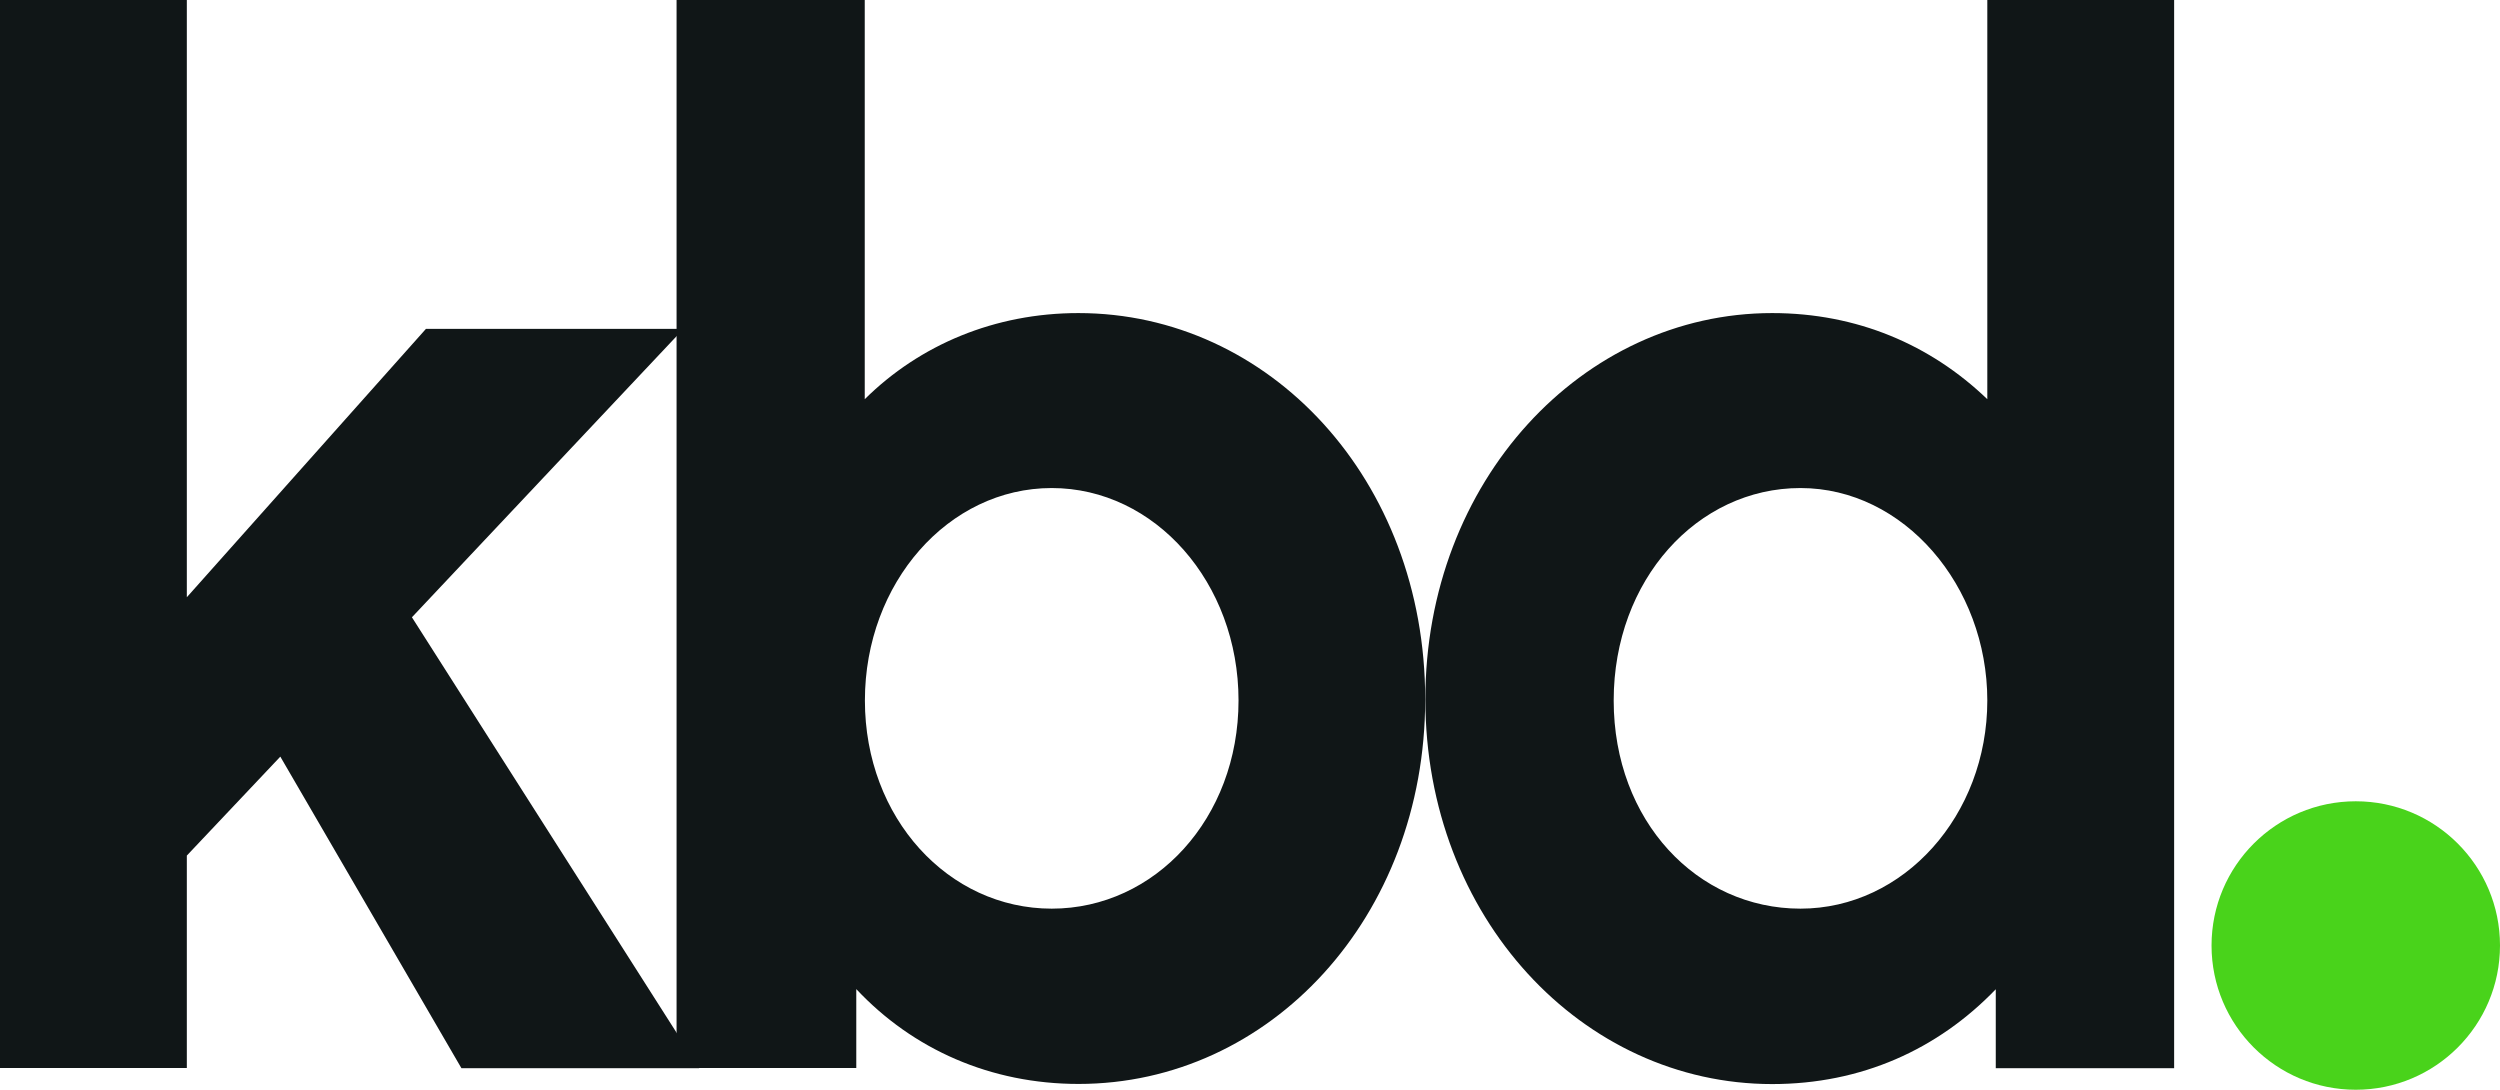 <?xml version="1.0" encoding="UTF-8"?> <svg xmlns="http://www.w3.org/2000/svg" width="78" height="34" viewBox="0 0 78 34" fill="none"><path d="M5.829 26.694V33.322H0V1.51433e-06H5.829V18.634L13.29 10.26H21.325L12.852 19.259L21.814 33.327H14.396L8.746 23.607L5.829 26.694Z" fill="#101617"></path><path d="M33.651 33.819C30.913 33.819 28.485 32.745 26.716 30.86V33.322H21.109V0H26.98V12.455C28.702 10.751 31.044 9.768 33.646 9.768C39.607 9.768 44.466 14.965 44.466 21.817C44.466 28.622 39.616 33.819 33.651 33.819ZM32.813 15.227C29.591 15.227 26.985 18.186 26.985 21.855C26.985 25.525 29.591 28.35 32.813 28.35C36.036 28.35 38.642 25.53 38.642 21.855C38.642 18.181 36.036 15.227 32.813 15.227Z" fill="#101617"></path><path d="M67.833 33.327H62.268V30.865C60.457 32.745 58.071 33.823 55.291 33.823C49.373 33.823 44.471 28.627 44.471 21.817C44.471 15.008 49.373 9.768 55.291 9.768C57.94 9.768 60.236 10.756 62.004 12.455V0H67.833V33.327ZM56.175 15.227C52.953 15.227 50.347 18.095 50.347 21.855C50.347 25.616 52.953 28.35 56.175 28.35C59.398 28.35 62.004 25.439 62.004 21.855C62.004 18.272 59.398 15.227 56.175 15.227Z" fill="#101617"></path><path d="M78 29.5C78 31.985 75.985 34 73.5 34C71.015 34 69 31.985 69 29.5C69 27.015 71.015 25 73.5 25C75.985 25 78 27.015 78 29.5Z" fill="#49D31B"></path></svg> 